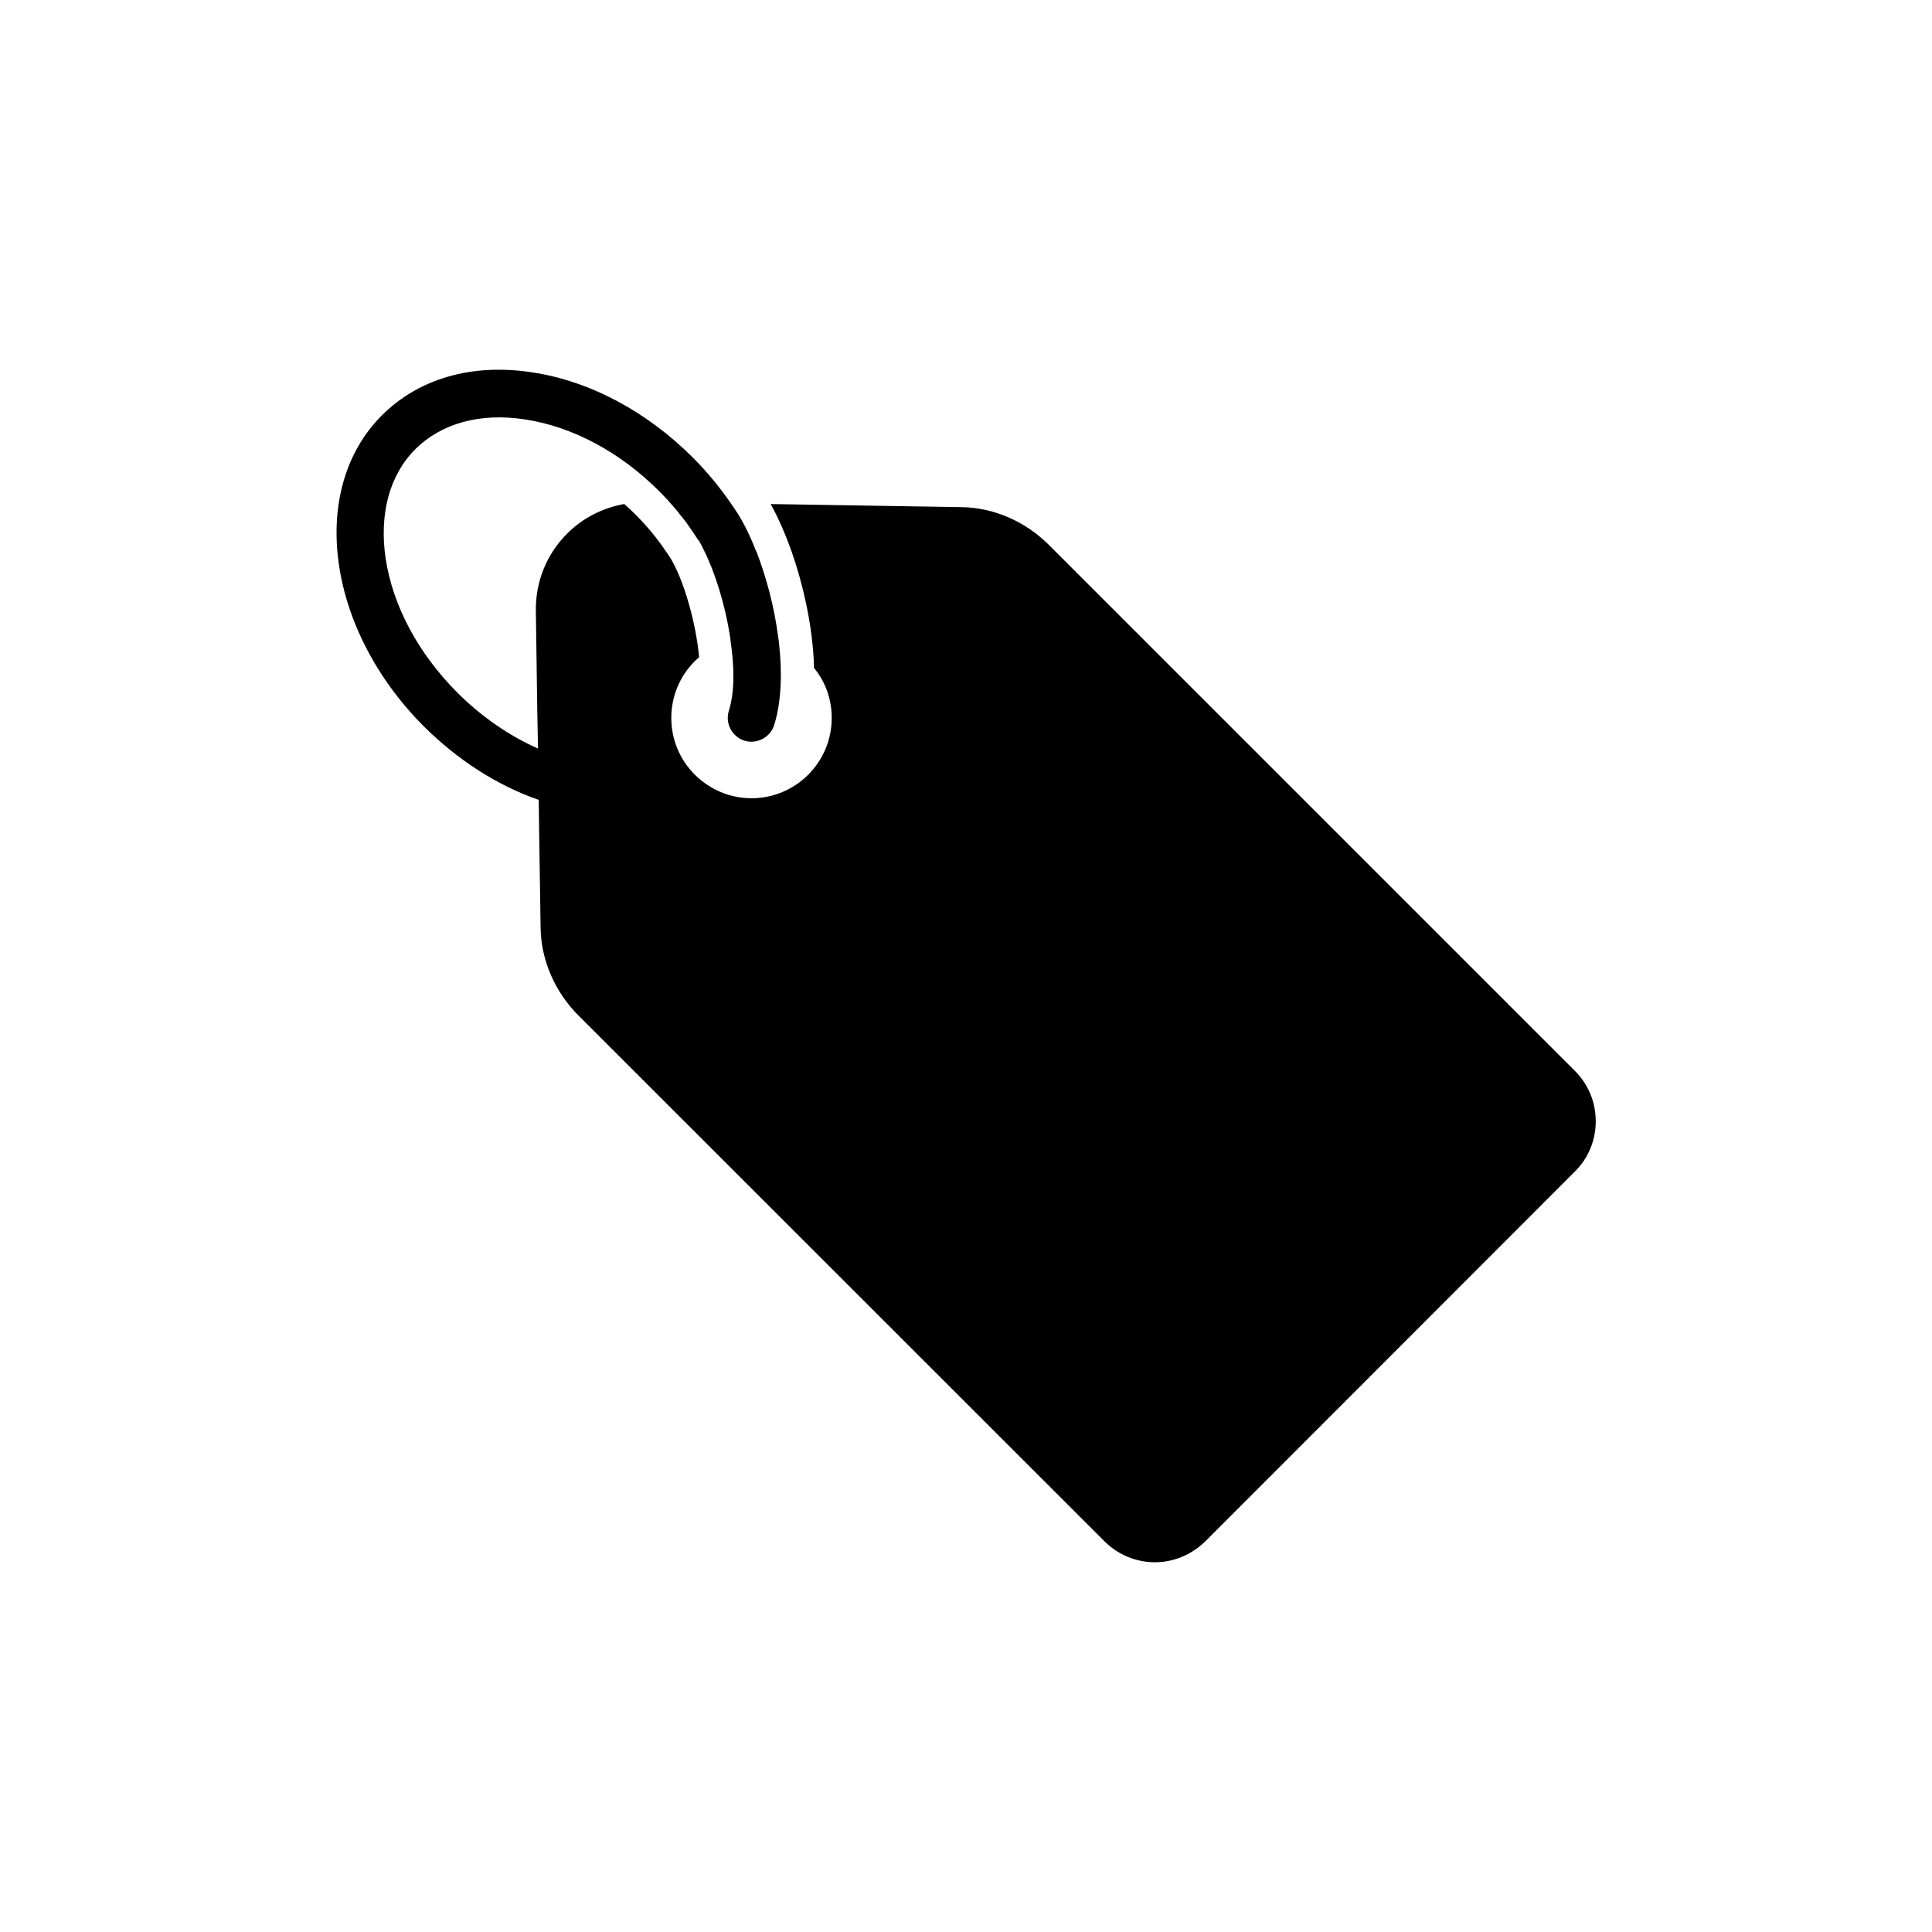 <?xml version="1.0" encoding="UTF-8"?>
<!-- Uploaded to: ICON Repo, www.svgrepo.com, Generator: ICON Repo Mixer Tools -->
<svg fill="#000000" width="800px" height="800px" version="1.1" viewBox="144 144 512 512" xmlns="http://www.w3.org/2000/svg">
 <path d="m561.34 427.77-139.37-139.36c-6.234-6.234-14.609-9.887-23.113-10.012l-50.633-0.82c2.016 3.59 3.906 7.934 5.606 12.723 2.961 8.5 5.227 18.516 5.793 28.148 0.066 0.879 0.066 1.699 0.066 2.519 3.086 3.715 4.723 8.375 4.723 13.289 0 5.668-2.203 11.02-6.234 15.051-3.969 3.969-9.32 6.234-14.988 6.234-5.731 0-11.02-2.266-15.051-6.234-4.031-4.031-6.238-9.387-6.238-15.055s2.203-11.02 6.234-15.051c0.379-0.379 0.754-0.691 1.133-1.008-0.062-0.566-0.125-1.195-0.188-1.828-1.07-8.816-4.031-18.766-7.305-24.309l-0.25-0.379c-0.441-0.691-0.883-1.324-1.324-1.953-2.266-3.336-4.848-6.422-7.746-9.32-1.008-1.008-2.016-1.953-3.023-2.832-5.668 1.008-10.957 3.652-15.113 7.809-5.481 5.481-8.438 12.785-8.312 20.594l0.379 26.512 0.188 9.887c-7.684-3.402-15.051-8.5-21.348-14.801-10.328-10.328-17.129-22.984-19.02-35.52-1.762-11.84 1.008-22.168 7.871-29.031 6.926-6.863 17.191-9.699 29.031-7.871 12.594 1.891 25.191 8.629 35.582 19.02 0.945 1.008 1.953 1.953 2.832 3.023 0.945 1.008 1.828 2.016 2.644 3.148 0.883 1.008 1.699 2.078 2.457 3.211 0.82 1.133 1.574 2.266 2.332 3.465 0.062 0.062 0.125 0.188 0.25 0.25 0.504 0.82 0.945 1.699 1.387 2.644 2.832 5.668 5.481 14.043 6.801 22.293 0.062 0.504 0.188 1.008 0.188 1.512 1.07 6.926 1.133 13.664-0.441 18.703-1.008 3.273 0.82 6.801 4.156 7.871 3.273 1.008 6.863-0.883 7.871-4.156 1.953-6.297 2.141-14.043 1.258-21.852-0.062-0.566-0.125-1.195-0.25-1.762-1.008-7.934-3.211-15.871-5.731-22.418h-0.062c-1.449-3.777-3.086-7.117-4.723-9.762-0.062-0.125-0.125-0.25-0.25-0.379-0.566-0.883-1.07-1.699-1.699-2.519-2.961-4.344-6.359-8.438-10.141-12.219-12.219-12.219-27.332-20.277-42.57-22.547-15.871-2.457-30.039 1.637-39.801 11.398-19.648 19.656-14.672 56.625 11.148 82.445 9.004 8.941 19.398 15.617 30.418 19.461l0.125 9.258 0.379 24.75c0.125 8.438 3.777 16.879 10.012 23.113l139.43 139.37c3.652 3.652 8.5 5.543 13.352 5.543 4.785 0 9.637-1.891 13.352-5.543l97.93-97.992c3.59-3.527 5.543-8.312 5.543-13.352-0.004-5.043-1.957-9.766-5.547-13.355z"/>
</svg>
